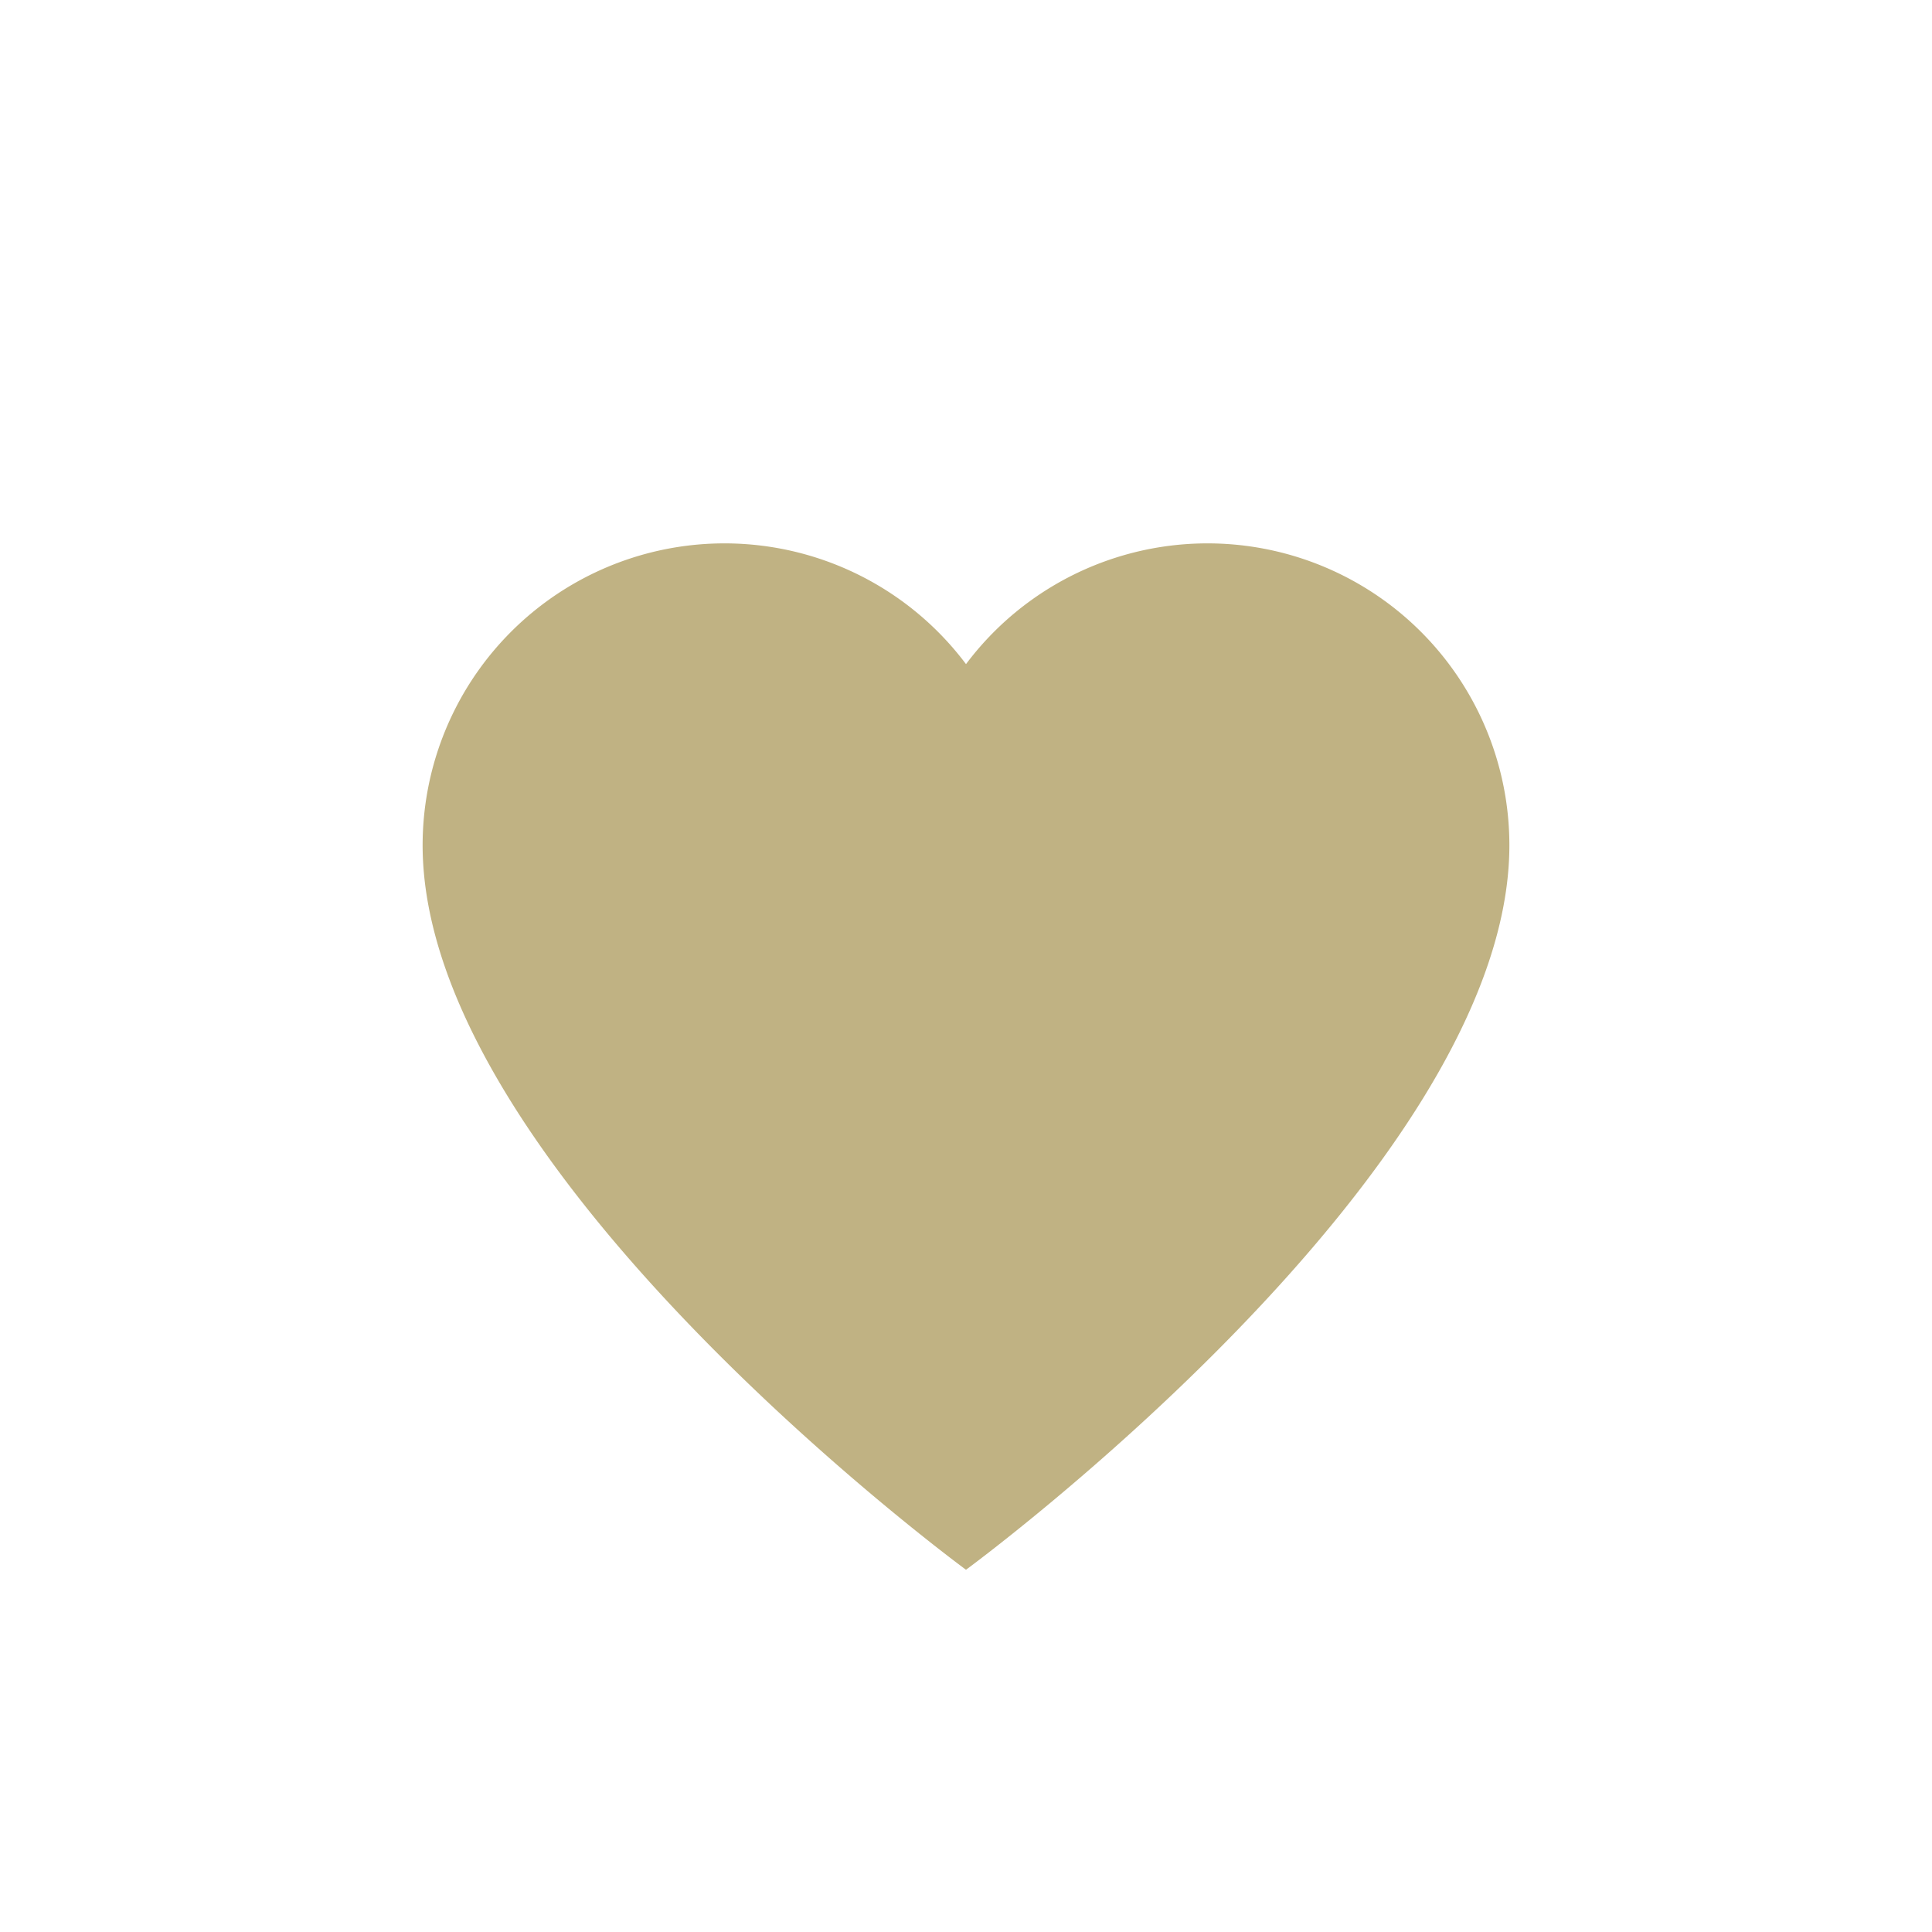 <?xml version="1.0" encoding="UTF-8"?>
<svg xmlns="http://www.w3.org/2000/svg" width="32" height="32" viewBox="0 0 32 32"><path d="M16 26s-9-6.6-9-12a5 5 0 0 1 9-3 5 5 0 0 1 9 3c0 5.4-9 12-9 12z" fill="#C0B283"/></svg>